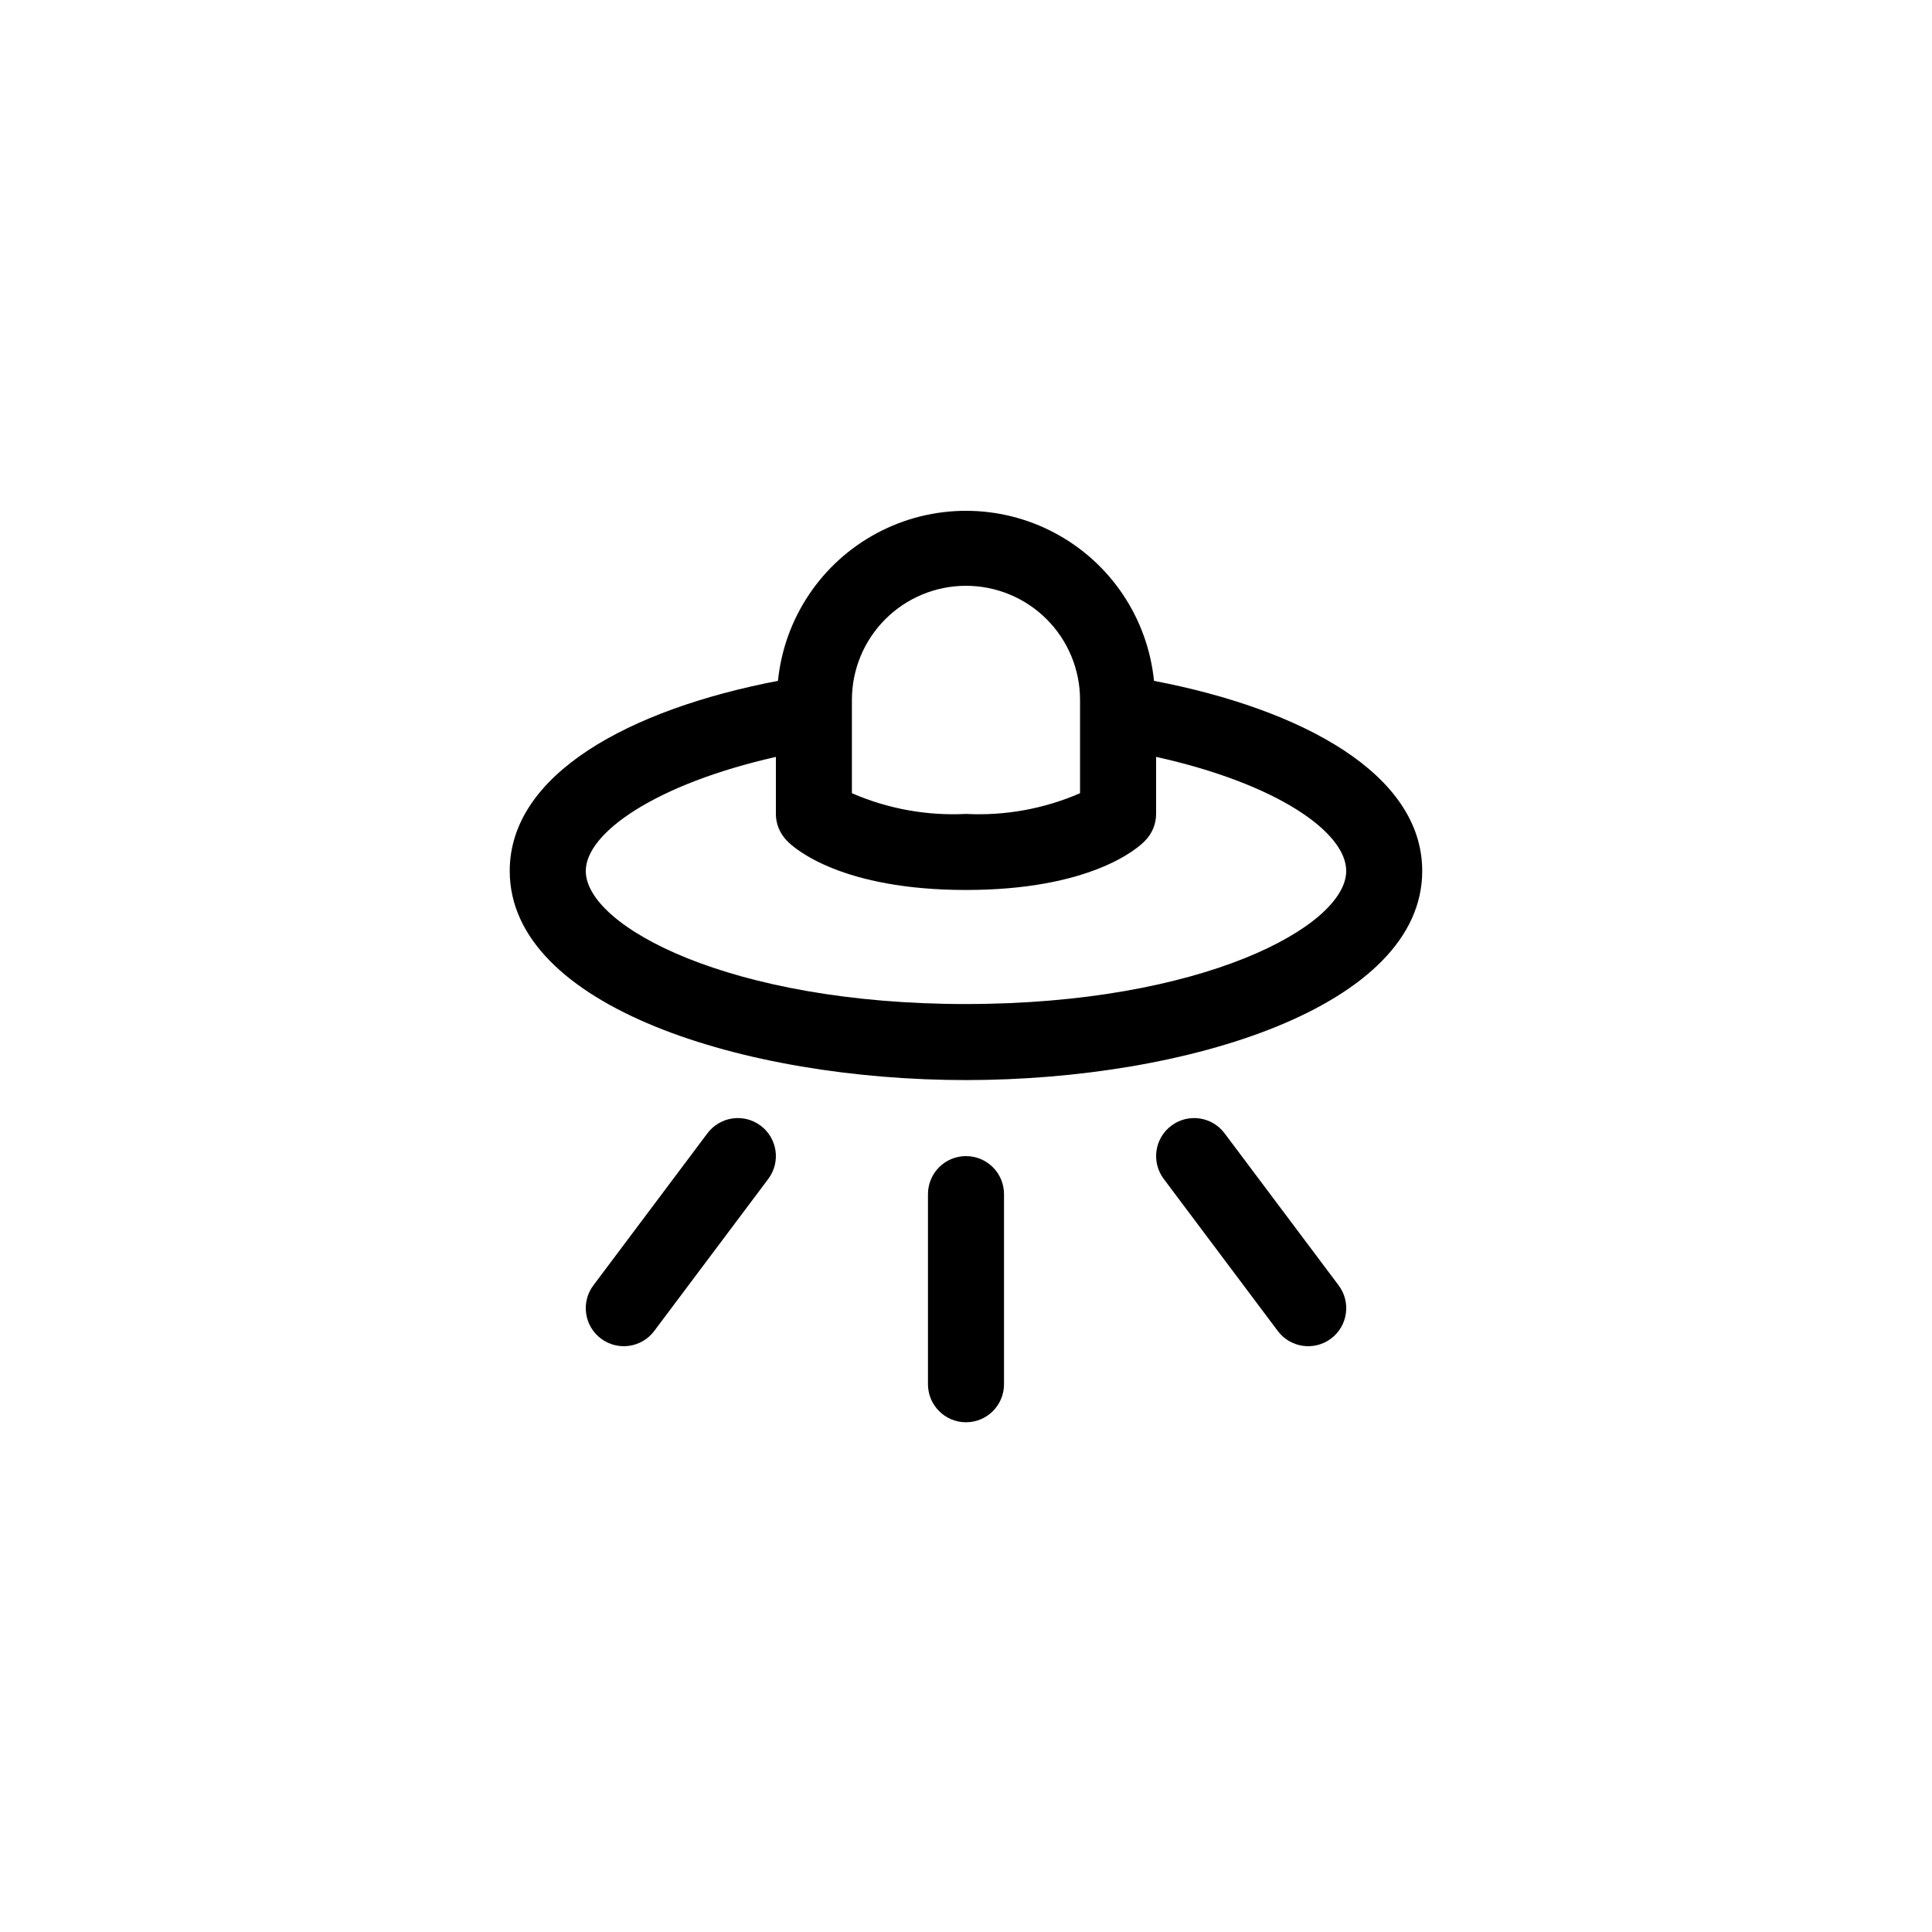 <?xml version="1.0" encoding="UTF-8"?>
<!-- Uploaded to: ICON Repo, www.svgrepo.com, Generator: ICON Repo Mixer Tools -->
<svg fill="#000000" width="800px" height="800px" version="1.1" viewBox="144 144 512 512" xmlns="http://www.w3.org/2000/svg">
 <g>
  <path d="m468.52 444.33c-3.34-4.449-9.652-5.352-14.105-2.012-4.453 3.336-5.356 9.652-2.016 14.105l30.23 40.305c3.336 4.453 9.652 5.356 14.105 2.016s5.356-9.656 2.016-14.109z"/>
  <path d="m331.48 444.33-30.23 40.305c-3.336 4.453-2.434 10.77 2.016 14.109 4.453 3.34 10.77 2.438 14.109-2.016l30.23-40.305h-0.004c3.34-4.453 2.438-10.77-2.016-14.105-4.449-3.34-10.766-2.438-14.105 2.012z"/>
  <path d="m400 450.38c-5.566 0-10.078 4.512-10.078 10.078v50.379c0 5.566 4.512 10.078 10.078 10.078 5.562 0 10.074-4.512 10.074-10.078v-50.379c0-2.672-1.062-5.238-2.949-7.125-1.891-1.891-4.453-2.953-7.125-2.953z"/>
  <path d="m449.82 324.43c-1.672-16.613-11.516-31.305-26.25-39.164-14.734-7.863-32.418-7.863-47.152 0-14.73 7.859-24.578 22.551-26.25 39.164-39.398 7.559-71.086 24.738-71.086 50.383 0 35.973 62.32 55.418 120.91 55.418s120.91-19.445 120.91-55.418c0-25.645-31.691-42.824-71.09-50.383zm-49.824-25.188c8.016 0 15.703 3.184 21.375 8.852 5.668 5.668 8.852 13.359 8.852 21.375v24.738c-9.516 4.141-19.863 6.019-30.227 5.492-10.367 0.527-20.715-1.352-30.23-5.492v-24.738c0-8.016 3.184-15.707 8.855-21.375 5.668-5.668 13.355-8.852 21.375-8.852zm0 110.84c-62.422 0-100.76-20.555-100.76-35.266 0-10.078 18.488-23.023 50.383-30.23v15.113h-0.004c0 1.312 0.258 2.613 0.758 3.828 0.52 1.238 1.273 2.367 2.215 3.324 2.066 2.168 14.66 13 47.41 13 32.746 0 45.344-10.832 47.41-13h-0.004c1.906-1.895 2.977-4.469 2.973-7.152v-15.117c31.891 7.055 50.383 19.902 50.383 30.23 0 14.711-38.34 35.266-100.76 35.266z"/>
 </g>
</svg>